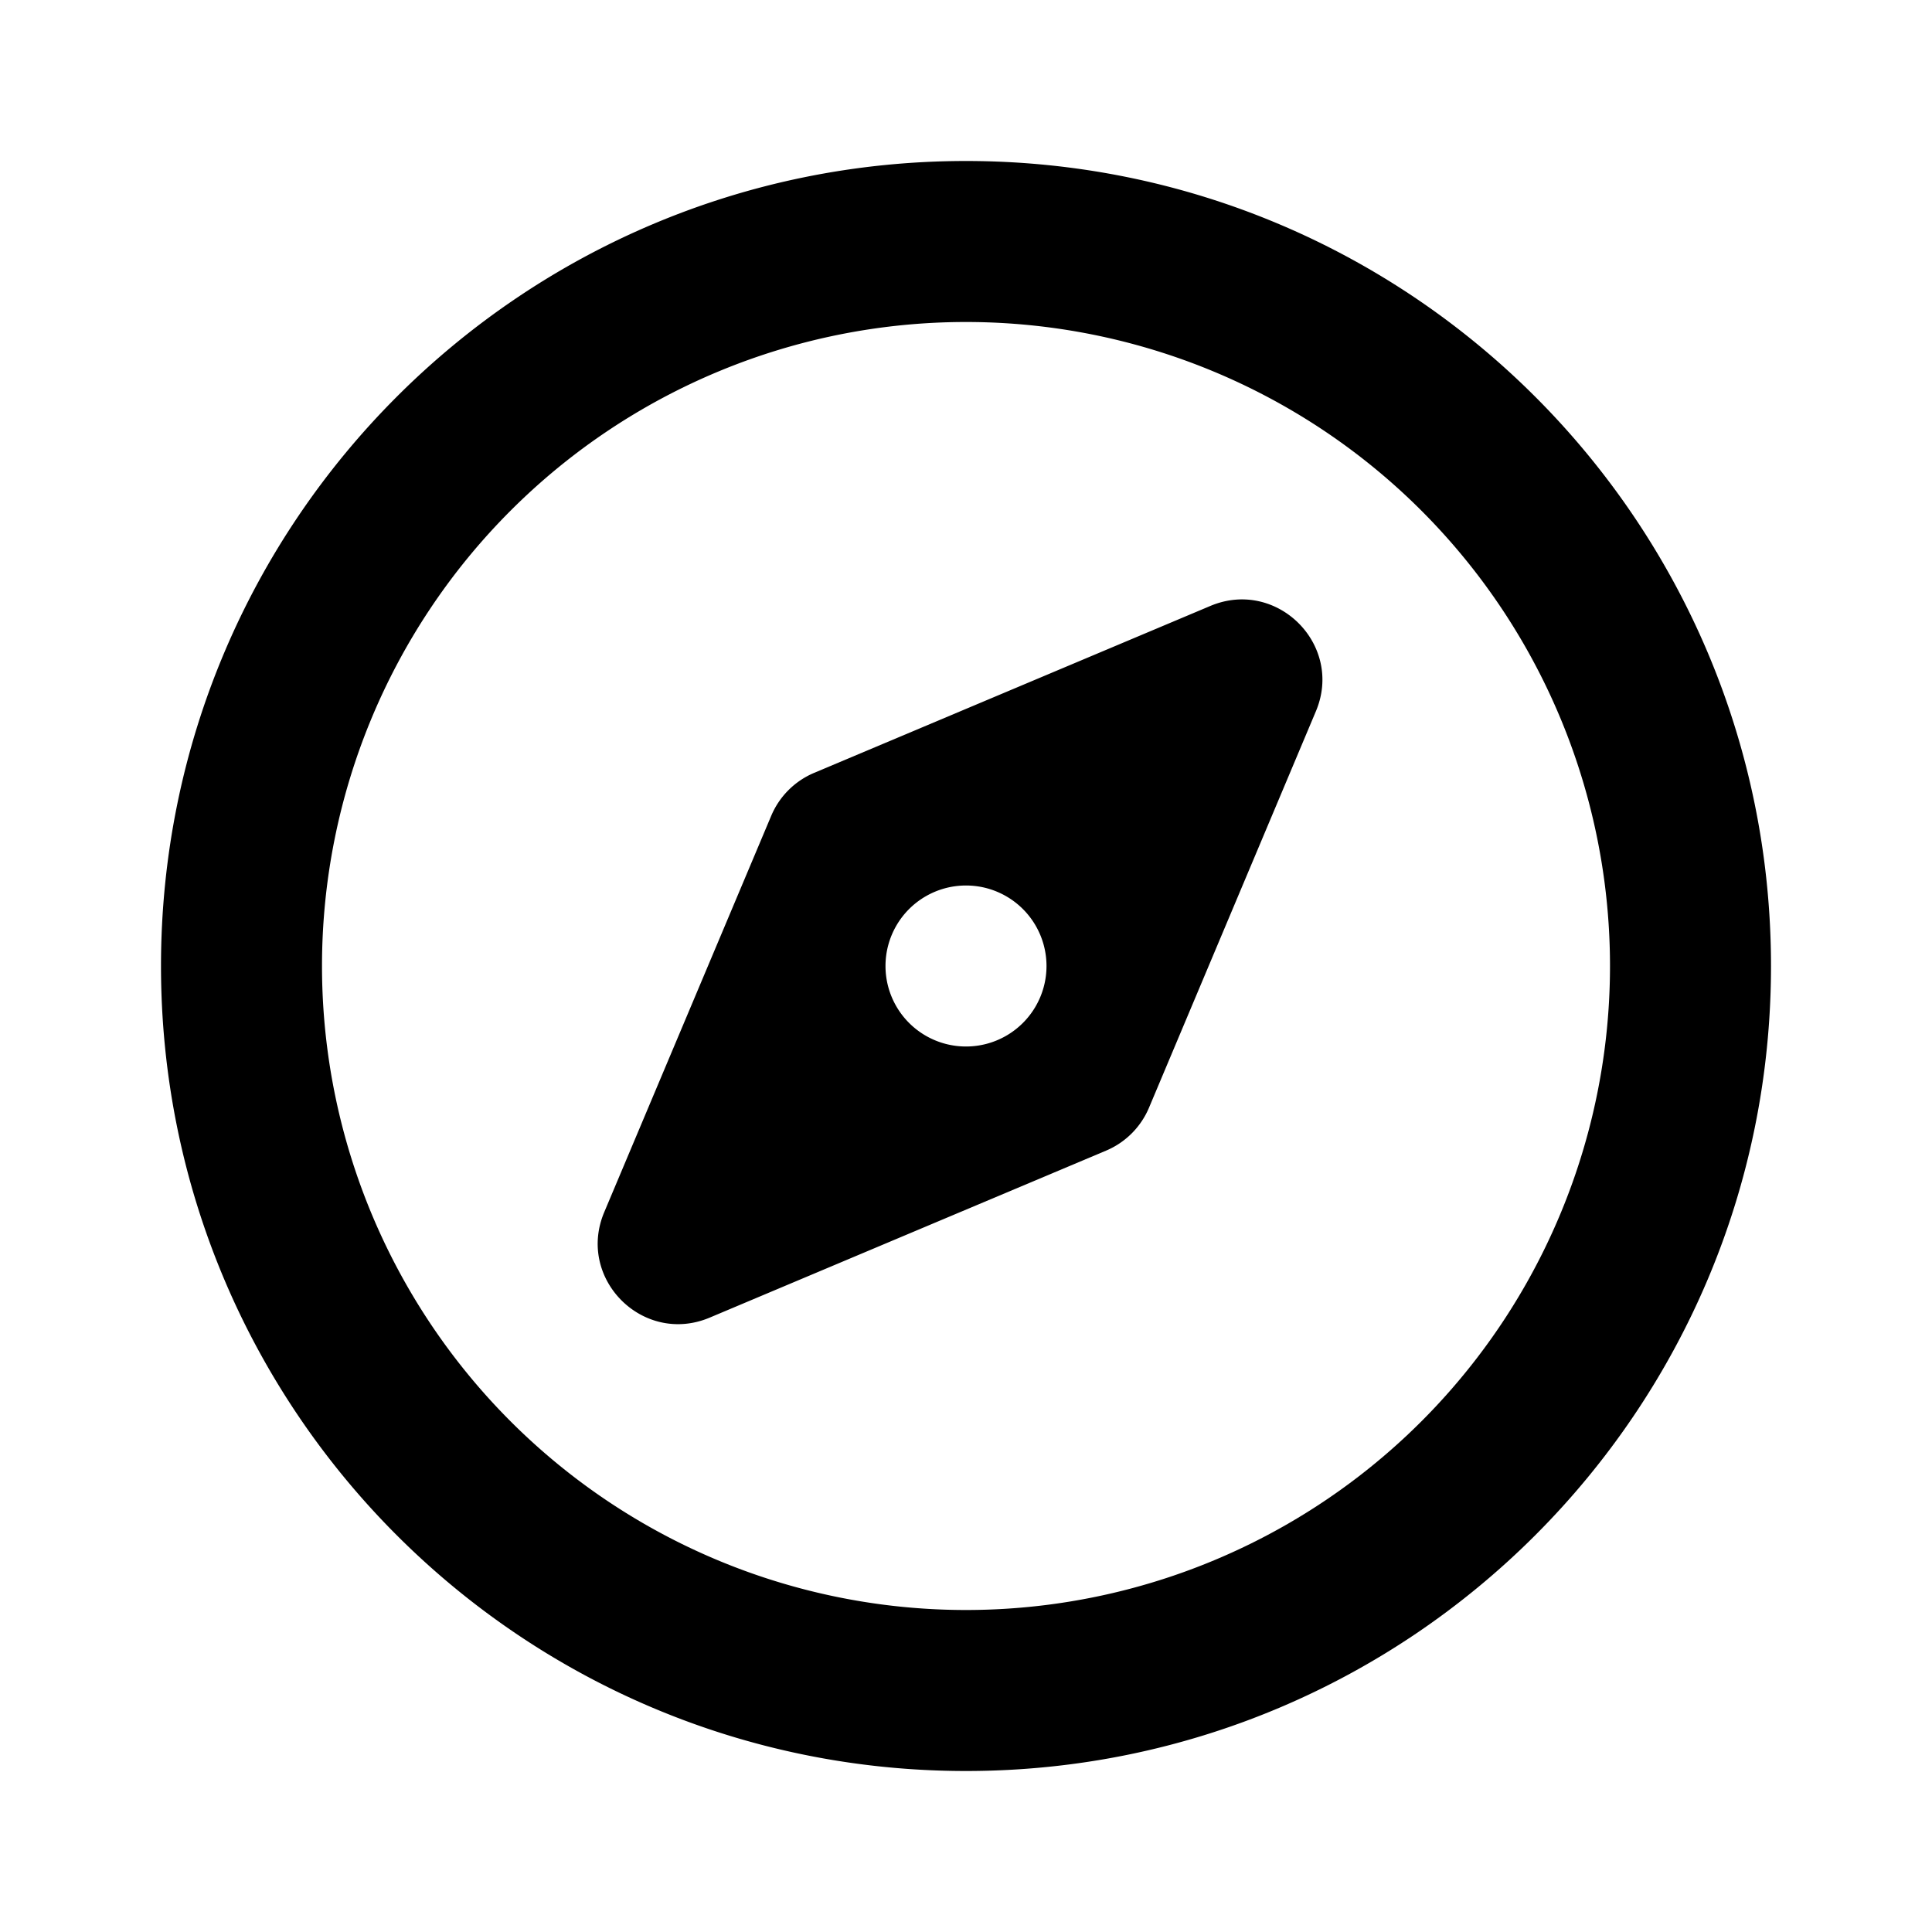 <svg xmlns="http://www.w3.org/2000/svg" width="24" height="24" class="wd-icon-compass wd-icon" focusable="false" role="presentation" viewBox="0 0 24 24"><g class="wd-icon-container"><path fill-rule="evenodd" d="M16.346 8.837c.349-.826-.483-1.657-1.31-1.31l-4.923 2.074a1 1 0 0 0-.533.534l-2.074 4.923c-.348.827.483 1.658 1.31 1.31l4.923-2.074a1 1 0 0 0 .534-.533l2.073-4.924zM13 12a1 1 0 1 1-2 0 1 1 0 0 1 2 0z" class="wd-icon-fill" clip-rule="evenodd"/><path fill-rule="evenodd" d="M2 12C2 6.477 6.476 2 12 2c5.523 0 10 4.476 10 10 0 5.523-4.476 10-10 10-5.523 0-10-4.476-10-10zm2 0a8 8 0 0 0 8 8 8 8 0 0 0 8-8 8 8 0 0 0-8-8 8 8 0 0 0-8 8z" class="wd-icon-fill" clip-rule="evenodd"/></g></svg>